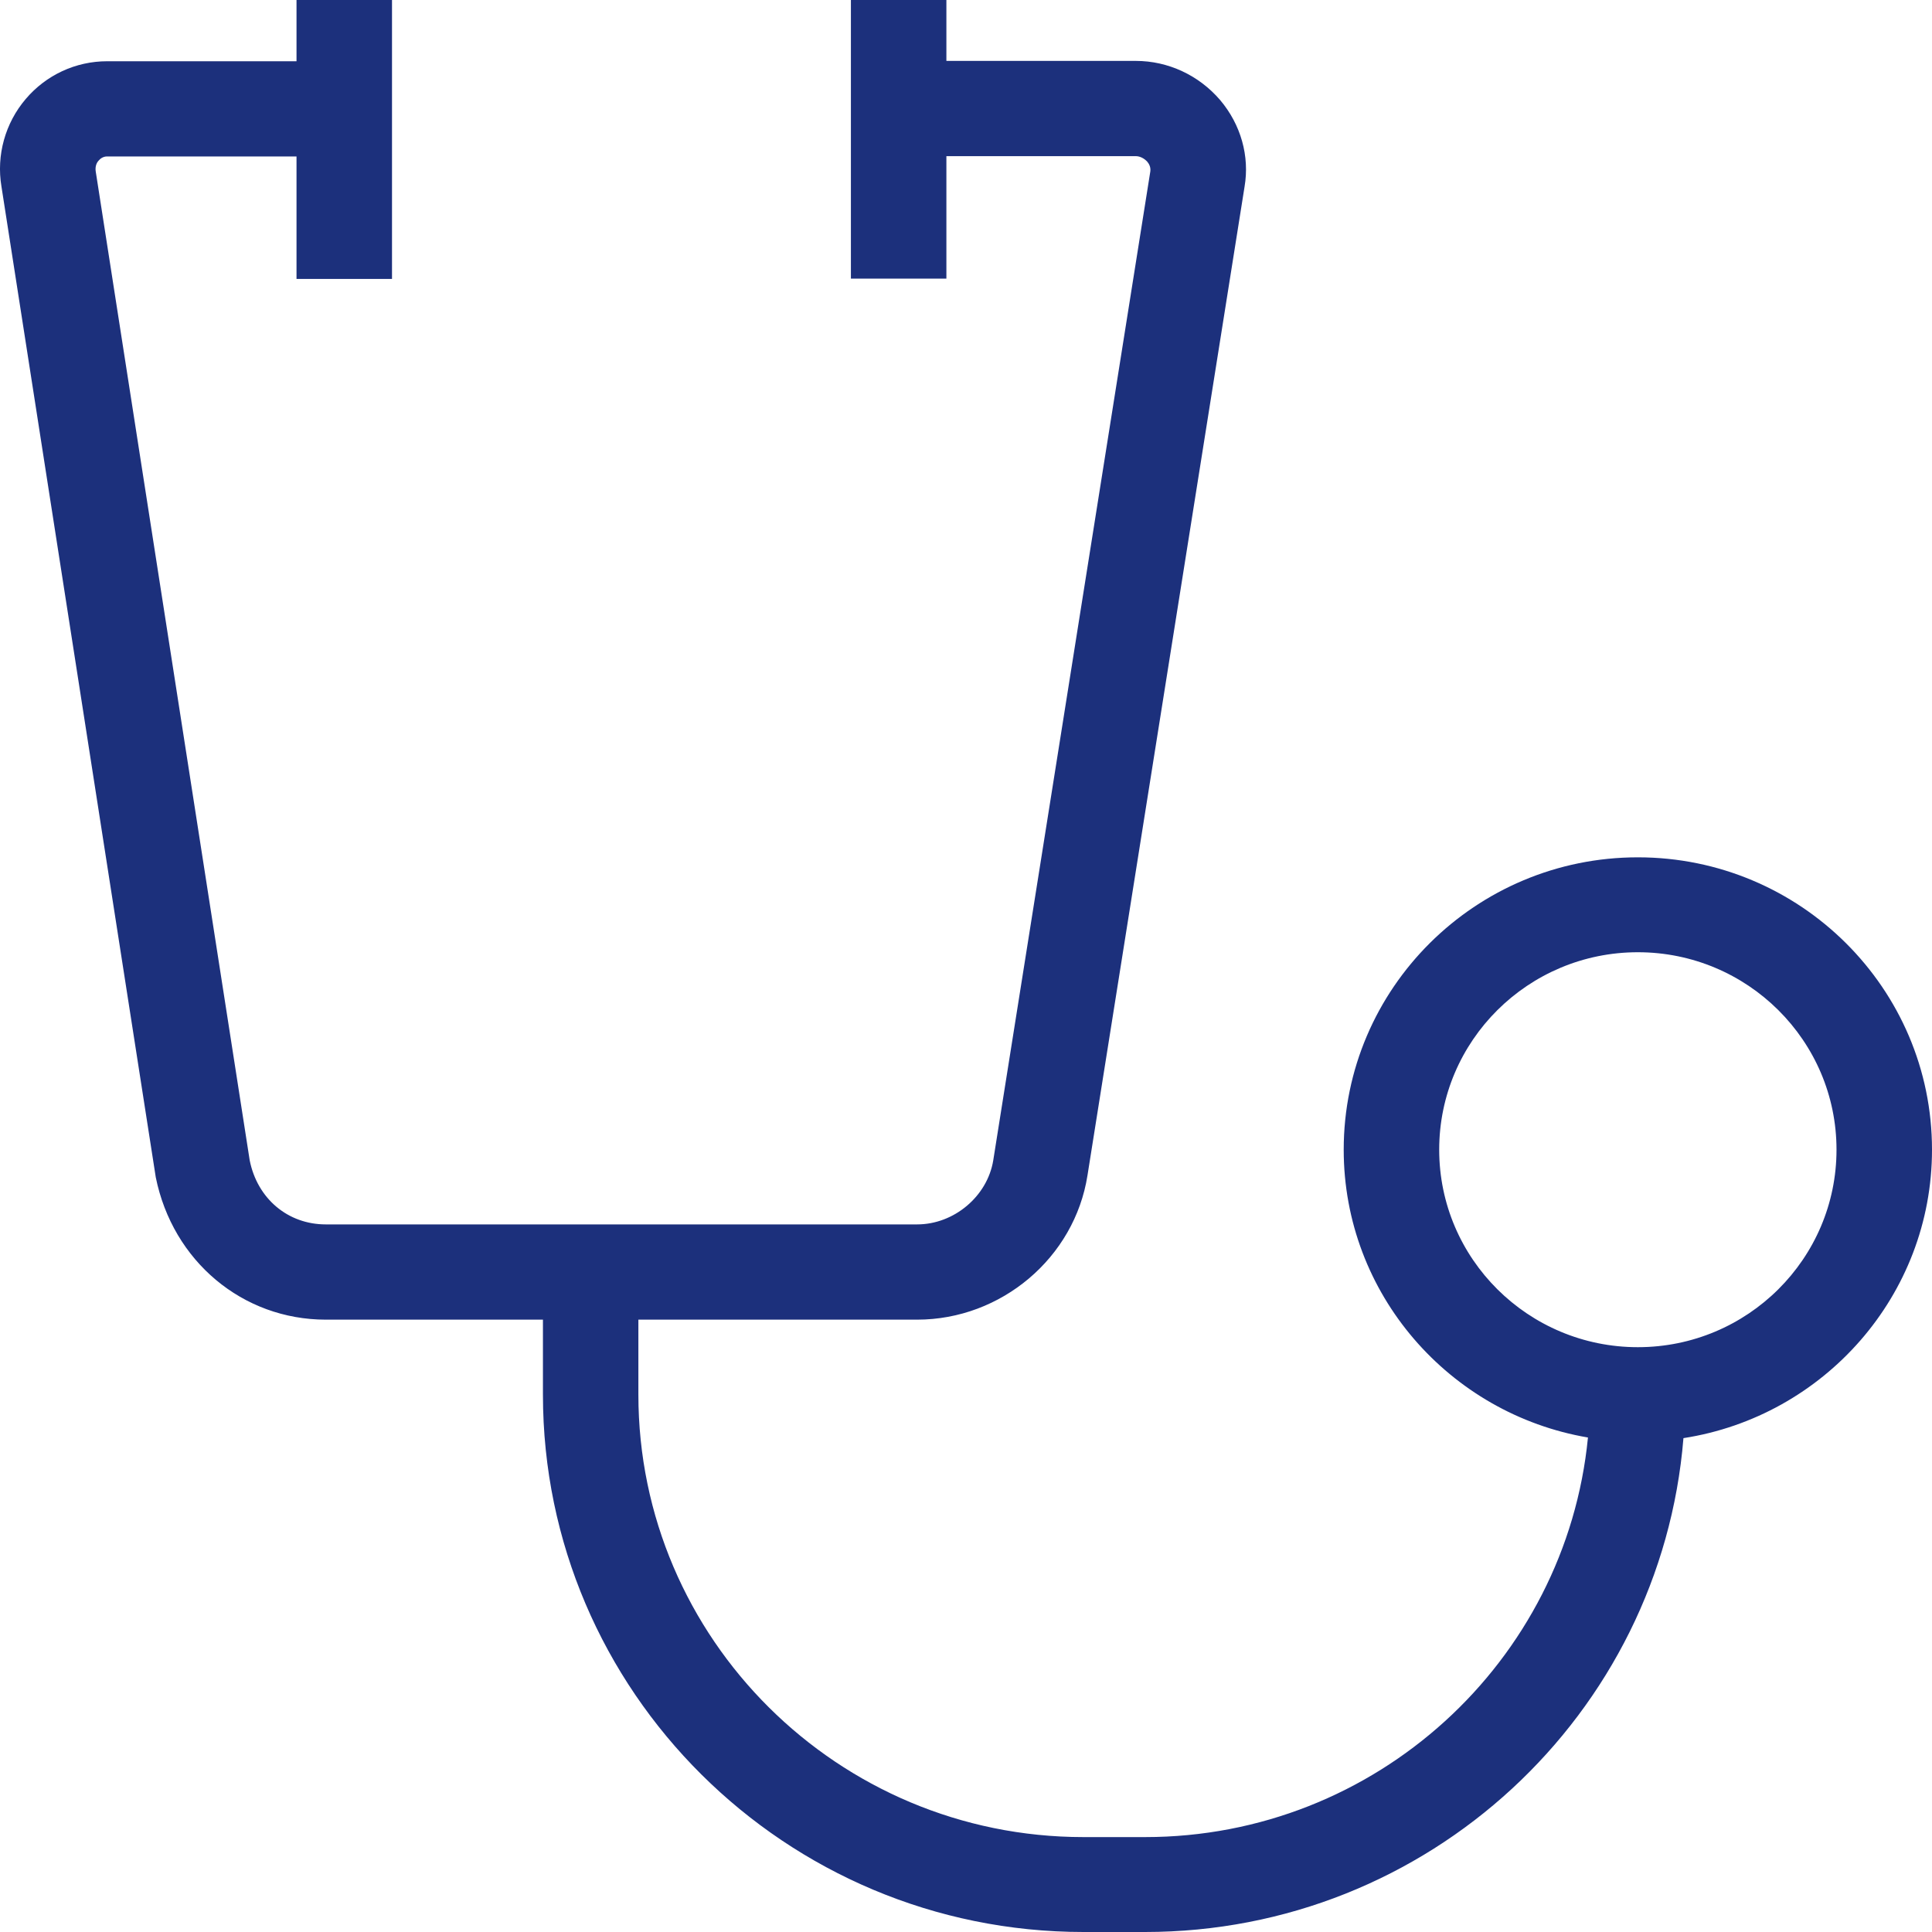 <svg width="40" height="40" viewBox="0 0 40 40" fill="none" xmlns="http://www.w3.org/2000/svg">
<path d="M40 23.803C40 20.463 37.271 17.75 33.91 17.75C30.55 17.75 27.82 20.463 27.82 23.803C27.82 26.789 30.008 29.274 32.877 29.762C32.424 34.396 28.49 38.035 23.707 38.035H22.432C17.35 38.035 13.217 33.927 13.217 28.875V27.322H18.988C20.729 27.322 22.247 26.041 22.515 24.336L25.767 3.867C25.875 3.233 25.691 2.58 25.263 2.073C24.823 1.559 24.186 1.261 23.516 1.261H19.594V0H17.617V5.769H19.594V3.233H23.516C23.599 3.233 23.688 3.277 23.752 3.347C23.79 3.391 23.828 3.461 23.816 3.55L20.564 24.025C20.442 24.767 19.754 25.35 18.988 25.35H6.745C5.961 25.35 5.329 24.818 5.17 24.025L1.982 3.55C1.969 3.468 1.988 3.379 2.045 3.322C2.077 3.284 2.135 3.239 2.218 3.239H6.139V5.775H8.116V0H6.139V1.268H2.218C1.567 1.268 0.955 1.553 0.534 2.048C0.107 2.548 -0.078 3.214 0.03 3.861L3.225 24.374C3.576 26.111 5.023 27.322 6.745 27.322H11.241V28.875C11.241 35.011 16.259 40 22.432 40H23.707C29.574 40 34.388 35.493 34.854 29.775C37.762 29.325 40 26.821 40 23.803ZM33.91 27.892C31.64 27.892 29.797 26.06 29.797 23.803C29.797 21.547 31.64 19.715 33.91 19.715C36.18 19.715 38.023 21.547 38.023 23.803C38.023 26.06 36.18 27.892 33.91 27.892Z" fill="#1C307C"/>
</svg>
